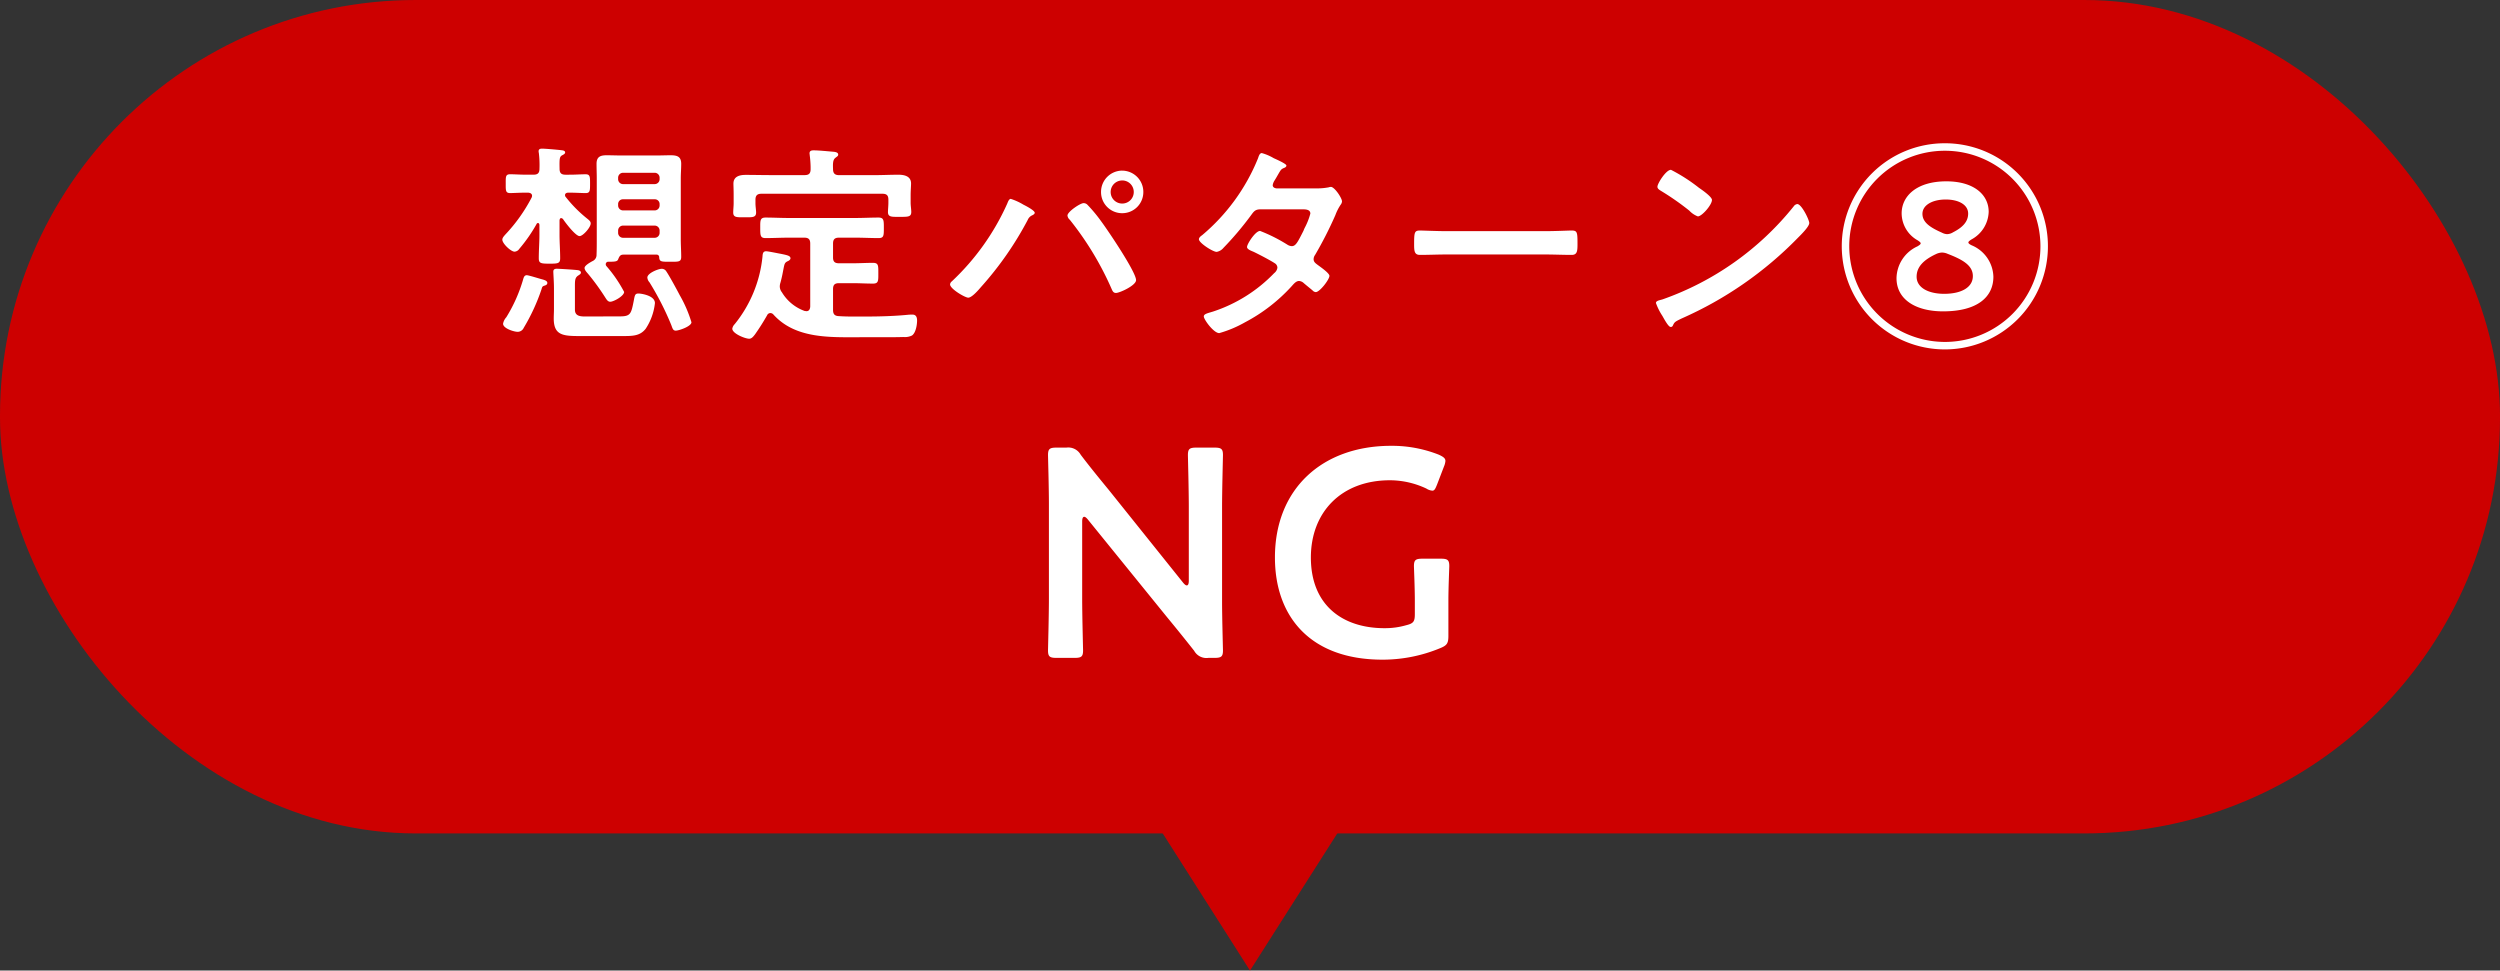 <svg xmlns="http://www.w3.org/2000/svg" width="210.428" height="81.693" viewBox="0 0 210.428 81.693">
  <rect x="0" y="0" width="210.428" height="81.693" fill="#333333" stroke="none"/>
  <g id="グループ_1489" data-name="グループ 1489" transform="translate(-433.499 -3468.877)">
    <rect id="長方形_197" data-name="長方形 197" width="210.428" height="70.15" rx="35" transform="translate(433.499 3468.877)" fill="#cd0000"/>
    <path id="パス_12015" data-name="パス 12015" d="M-13.912-11.675c0-.25.05-.4.175-.4q.112,0,.3.225l6.65,8.2c.825,1,1.55,1.9,2.3,2.85a1.178,1.178,0,0,0,1.2.6h.5c.575,0,.725-.1.725-.625,0-.175-.075-2.75-.075-4.125V-12.9c0-1.45.075-4.2.075-4.375,0-.525-.15-.625-.725-.625h-1.5c-.575,0-.725.1-.725.625,0,.175.075,2.925.075,4.375v6.2c0,.25-.05.4-.175.4q-.112,0-.3-.225l-6.25-7.8c-.8-.975-1.6-1.95-2.375-2.975a1.2,1.2,0,0,0-1.2-.6h-.825c-.575,0-.725.1-.725.625,0,.175.075,2.725.075,4.125V-5.2c0,1.45-.075,4.2-.075,4.375,0,.525.15.625.725.625h1.5c.575,0,.725-.1.725-.625,0-.175-.075-2.925-.075-4.375Zm30.825,6.65c0-1.1.075-2.725.075-2.9,0-.525-.15-.625-.725-.625H14.738c-.575,0-.725.1-.725.625,0,.175.075,1.8.075,2.9v1.15c0,.625-.125.775-.725.925a6.431,6.431,0,0,1-1.825.25c-3.525,0-6.2-1.925-6.2-5.95,0-3.8,2.55-6.5,6.65-6.5a7.221,7.221,0,0,1,3.075.7,1.078,1.078,0,0,0,.5.175c.175,0,.25-.15.4-.525l.575-1.5a1.486,1.486,0,0,0,.125-.475c0-.225-.175-.35-.55-.525a10.7,10.7,0,0,0-4.025-.75c-5.775,0-9.775,3.6-9.775,9.4,0,4.95,2.95,8.6,9.05,8.6a12.628,12.628,0,0,0,4.875-.975c.55-.225.675-.4.675-1.025Z" transform="translate(538.499 3524.452)" fill="#fff"/>
    <path id="パス_12014" data-name="パス 12014" d="M-57.762-.936c-.432,0-.846-.054-.846-.576v-1.8c0-.666-.018-.9.324-1.1.072-.054.18-.108.18-.216,0-.126-.126-.18-.216-.2-.162-.036-1.62-.126-1.818-.126-.162,0-.288.054-.288.234,0,.2.054.882.054,1.4v1.764c0,.27-.018.522-.018.792,0,1.44.81,1.476,2.268,1.476h3.456c.918,0,1.512,0,2-.594a4.841,4.841,0,0,0,.792-2.178c0-.666-1.224-.81-1.368-.81-.306,0-.324.126-.414.612-.216,1.1-.27,1.314-1.17,1.314ZM-48.8-.45a10.853,10.853,0,0,0-.99-2.286c-.234-.45-.846-1.584-1.116-1.98a.447.447,0,0,0-.4-.234c-.27,0-1.206.36-1.206.738a.669.669,0,0,0,.18.4,24.187,24.187,0,0,1,1.836,3.6c.108.288.144.468.378.468C-49.842.252-48.8-.108-48.8-.45ZM-60.93-3.762c0-.2-.324-.27-.522-.324s-1.062-.324-1.206-.324c-.2,0-.252.162-.306.342a12.794,12.794,0,0,1-1.422,3.2,1.1,1.1,0,0,0-.27.54c0,.4.918.684,1.242.684a.571.571,0,0,0,.5-.342,16.513,16.513,0,0,0,1.494-3.24c.054-.2.072-.252.252-.306C-61.056-3.564-60.93-3.618-60.93-3.762Zm5.958-4.392a.416.416,0,0,1,.432-.432h2.628a.416.416,0,0,1,.432.432v.162a.416.416,0,0,1-.432.432H-54.54a.416.416,0,0,1-.432-.432Zm0-2.232a.4.4,0,0,1,.432-.414h2.628a.4.4,0,0,1,.432.414v.09a.416.416,0,0,1-.432.432H-54.54a.416.416,0,0,1-.432-.432Zm3.492-2.124a.416.416,0,0,1-.432.432H-54.54a.416.416,0,0,1-.432-.432v-.09a.416.416,0,0,1,.432-.432h2.628a.416.416,0,0,1,.432.432Zm-3.492,6.768c.09-.216.162-.4.432-.4h2.79a.21.21,0,0,1,.234.2c.018.4.162.4.918.4.72,0,.936.018.936-.414,0-.486-.036-.972-.036-1.458v-5.148c0-.414.036-.81.036-1.224,0-.612-.342-.72-.882-.72-.414,0-.81.018-1.224.018H-54.7c-.414,0-.828-.018-1.242-.018-.522,0-.846.126-.846.72,0,.414.018.81.018,1.224v5.148c0,.414,0,.846-.018,1.278a.563.563,0,0,1-.342.54c-.162.09-.666.36-.666.576,0,.18.18.36.288.486a19.131,19.131,0,0,1,1.44,1.98c.108.162.216.378.432.378.288,0,1.17-.486,1.17-.828a11.21,11.21,0,0,0-1.494-2.178.251.251,0,0,1-.054-.162.21.21,0,0,1,.234-.2C-55.224-5.544-55.044-5.562-54.972-5.742Zm-4.644-3.4c.2.306,1.062,1.44,1.4,1.44.288,0,.936-.738.936-1.062,0-.18-.126-.27-.324-.432a11.017,11.017,0,0,1-1.764-1.782.231.231,0,0,1-.072-.18c0-.144.144-.2.27-.2h.144c.5,0,1.008.036,1.314.036.378,0,.378-.2.378-.792s0-.792-.378-.792-.846.036-1.314.036H-59.4c-.36,0-.5-.144-.5-.5-.018-.864,0-1.008.216-1.134.108-.054.252-.126.252-.234,0-.18-.234-.18-.36-.2-.306-.036-1.314-.126-1.584-.126-.144,0-.288.036-.288.216a.447.447,0,0,0,.018.144,8.33,8.33,0,0,1,.054,1.332c0,.36-.144.5-.5.5h-.648c-.486,0-.972-.036-1.314-.036-.4,0-.378.216-.378.792s-.018.792.378.792c.288,0,.792-.036,1.314-.036h.2c.162.018.324.072.324.27a.424.424,0,0,1-.036.144,13.767,13.767,0,0,1-2.232,3.132c-.09.108-.234.252-.234.414,0,.324.72,1.008,1.026,1.008a.513.513,0,0,0,.4-.234A13.032,13.032,0,0,0-61.83-8.73a.122.122,0,0,1,.108-.072c.09,0,.108.072.126.144v.846c0,.648-.054,1.314-.054,1.98,0,.432.2.45.918.45.684,0,.882-.018.882-.45,0-.666-.054-1.332-.054-1.98V-9.036c.018-.09.036-.18.144-.18C-59.706-9.216-59.67-9.18-59.616-9.144Zm22.734-4.194c-.018-.468-.018-.792.2-.954.126-.108.234-.144.234-.27,0-.234-.36-.234-.522-.252-.414-.036-1.152-.108-1.548-.108-.18,0-.342.036-.342.252,0,.054.018.126.018.18a8.827,8.827,0,0,1,.072.972v.18c0,.36-.144.5-.5.5h-2.9c-.684,0-1.368-.018-2.07-.018-.5,0-1.026.126-1.026.738,0,.18.018.5.018.972v.684c0,.234-.036.54-.036.774,0,.432.324.4.954.4s.972.036.972-.4c0-.2-.054-.522-.054-.774v-.306c0-.36.162-.5.5-.5h10.188c.36,0,.5.144.5.5v.27c0,.252-.036.576-.036.774,0,.432.342.4.954.4.72,0,1.008.018,1.008-.414,0-.2-.054-.54-.054-.756v-.648c0-.4.036-.738.036-.99,0-.612-.558-.738-1.062-.738-.684,0-1.368.036-2.052.036h-2.952C-36.72-12.834-36.882-12.978-36.882-13.338ZM-41.9-1.1C-40.032.972-37.08.81-34.542.81h1.8c.594,0,1.188,0,1.782-.018a1.358,1.358,0,0,0,.72-.126c.324-.216.432-.9.432-1.26,0-.252-.072-.5-.378-.5a3.327,3.327,0,0,0-.432.018c-1.1.108-2.376.144-3.474.144-.774,0-1.548.018-2.322-.036-.36-.018-.468-.2-.468-.522V-3.24c0-.36.144-.5.5-.5h1.152c.576,0,1.134.036,1.71.036.468,0,.45-.234.45-.864,0-.648.018-.882-.45-.882-.576,0-1.134.036-1.71.036h-1.152c-.36,0-.5-.144-.5-.486v-1.17c0-.36.144-.5.5-.5h1.4c.648,0,1.278.036,1.926.036.45,0,.45-.2.45-.864,0-.63,0-.864-.45-.864-.648,0-1.278.036-1.926.036h-5.652c-.648,0-1.278-.036-1.926-.036-.468,0-.45.252-.45.864,0,.63,0,.864.45.864.648,0,1.3-.036,1.926-.036h1.332c.36,0,.5.144.5.5v5.31c-.018.2-.09.378-.324.378-.036,0-.09-.018-.144-.018A3.672,3.672,0,0,1-41.184-2.97a.808.808,0,0,1-.18-.486,1.019,1.019,0,0,1,.054-.324c.144-.522.2-.882.252-1.134.09-.468.108-.558.378-.684.09-.036.216-.126.216-.234,0-.216-.288-.27-.81-.378-.216-.036-1.062-.216-1.242-.216-.288,0-.288.252-.306.468a10.732,10.732,0,0,1-2.34,5.67.7.7,0,0,0-.2.378c0,.414,1.08.846,1.422.846.216,0,.36-.2.486-.36a18.9,18.9,0,0,0,1.026-1.62.3.3,0,0,1,.27-.18A.344.344,0,0,1-41.9-1.1Zm29.358-11.286a.968.968,0,0,1,.972.972.968.968,0,0,1-.972.972.968.968,0,0,1-.972-.972A.968.968,0,0,1-12.546-12.384Zm0-.828a1.79,1.79,0,0,0-1.782,1.8A1.775,1.775,0,0,0-12.546-9.63a1.775,1.775,0,0,0,1.782-1.782A1.79,1.79,0,0,0-12.546-13.212ZM-15.8-10.476c-.27,0-1.35.72-1.35,1.044a.556.556,0,0,0,.2.36A25.969,25.969,0,0,1-13.428-3.24c.072.162.144.324.36.324.306,0,1.692-.63,1.692-1.08,0-.684-2.376-4.194-2.9-4.9A12.675,12.675,0,0,0-15.48-10.35.434.434,0,0,0-15.8-10.476Zm-6.12-.36c-.162,0-.252.288-.306.414a20.4,20.4,0,0,1-4.662,6.534.364.364,0,0,0-.144.252c0,.378,1.26,1.116,1.53,1.116.306,0,.864-.648,1.062-.882A27.914,27.914,0,0,0-20.5-9.054a.752.752,0,0,1,.306-.36c.108-.054.288-.126.288-.252,0-.2-.774-.594-.954-.684A5.021,5.021,0,0,0-21.924-10.836ZM.45-11.718c-.162-.018-.324-.09-.324-.27a.97.97,0,0,1,.144-.378c.126-.2.216-.36.288-.486.252-.432.27-.486.54-.594.09-.036.18-.09.18-.2,0-.144-.9-.54-1.062-.612a4.1,4.1,0,0,0-1.008-.432c-.2,0-.27.306-.324.45a16.566,16.566,0,0,1-4.7,6.462c-.108.072-.27.2-.27.342,0,.306,1.17,1.062,1.494,1.062a.961.961,0,0,0,.576-.342,26.464,26.464,0,0,0,2.34-2.772c.234-.324.36-.468.792-.468H2.556c.27,0,.738-.018.738.36a5.621,5.621,0,0,1-.468,1.188,2.058,2.058,0,0,0-.108.252c-.486.954-.648,1.3-.99,1.3a.764.764,0,0,1-.342-.108A13.375,13.375,0,0,0-.936-8.136c-.4,0-1.1,1.1-1.1,1.35,0,.2.36.324.54.4.45.216,1.386.7,1.8.972a.439.439,0,0,1,.216.378.7.7,0,0,1-.27.45A12.593,12.593,0,0,1-4.9-1.35c-.468.144-.774.2-.774.414,0,.252.828,1.4,1.3,1.4A9.722,9.722,0,0,0-2.2-.45,14.291,14.291,0,0,0,1.728-3.492c.162-.18.36-.432.612-.432a.624.624,0,0,1,.4.18c.252.216.486.4.738.612a.4.4,0,0,0,.27.144C4.086-2.988,4.9-4.05,4.9-4.356c0-.234-.792-.774-1.008-.936-.162-.126-.324-.234-.324-.468a.622.622,0,0,1,.126-.36A32.526,32.526,0,0,0,5.4-9.468a4.075,4.075,0,0,1,.45-.882.507.507,0,0,0,.108-.27c0-.288-.63-1.224-.936-1.224a.64.64,0,0,0-.18.036,5.32,5.32,0,0,1-1.1.09Zm14.31,3.6c-.756,0-2-.054-2.232-.054-.468,0-.5.144-.5,1.152,0,.558.018.9.486.9.756,0,1.512-.036,2.25-.036h8.28c.738,0,1.494.036,2.25.036.468,0,.486-.342.486-.918,0-.99-.018-1.134-.5-1.134-.234,0-1.4.054-2.232.054ZM44.28-10.4a.442.442,0,0,0-.306.2A24.632,24.632,0,0,1,32.94-2.376c-.234.072-.558.108-.558.306a5.045,5.045,0,0,0,.54,1.08c.126.216.5.936.7.936a.181.181,0,0,0,.18-.108c.144-.306.162-.324.756-.612A31.268,31.268,0,0,0,44.334-7.56c.234-.234.954-.936.954-1.242C45.288-9.072,44.64-10.4,44.28-10.4Zm-10.638-2.88c-.414,0-1.134,1.152-1.134,1.422,0,.162.144.252.288.342A22.45,22.45,0,0,1,35.19-9.846a1.925,1.925,0,0,0,.72.486c.342,0,1.188-.972,1.188-1.386,0-.27-.864-.864-1.1-1.026A14.294,14.294,0,0,0,33.642-13.284ZM48.024-6.84A8.681,8.681,0,0,0,56.7,1.836,8.681,8.681,0,0,0,65.376-6.84,8.658,8.658,0,0,0,56.7-15.516,8.658,8.658,0,0,0,48.024-6.84Zm16.722,0A8.043,8.043,0,0,1,56.7,1.206,8.066,8.066,0,0,1,48.654-6.84,8.043,8.043,0,0,1,56.7-14.886,8.043,8.043,0,0,1,64.746-6.84Zm-5.814-.576A2.74,2.74,0,0,0,60.39-9.738c0-1.476-1.278-2.574-3.564-2.574-2.5,0-3.762,1.242-3.762,2.7a2.62,2.62,0,0,0,1.35,2.268c.162.108.252.18.252.252s-.09.144-.27.252a3,3,0,0,0-1.764,2.682c0,1.782,1.6,2.79,3.924,2.79,2.88,0,4.23-1.206,4.23-2.916A2.953,2.953,0,0,0,58.95-6.93c-.18-.09-.27-.162-.27-.234S58.77-7.308,58.932-7.416Zm-.27-2.178c0,.666-.45,1.152-1.26,1.566a1.026,1.026,0,0,1-.5.162,1.008,1.008,0,0,1-.45-.126c-.936-.414-1.638-.846-1.638-1.584s.846-1.206,1.962-1.206C57.852-10.782,58.662-10.35,58.662-9.594ZM56.934-6.21c1.26.486,2.124.972,2.124,1.872,0,.954-.972,1.494-2.412,1.494-1.3,0-2.322-.5-2.322-1.44,0-.828.594-1.422,1.638-1.908a1.279,1.279,0,0,1,.5-.126A1.243,1.243,0,0,1,56.934-6.21Z" transform="translate(540.499 3496.452)" fill="#fff"/>
    <path id="多角形_15" data-name="多角形 15" d="M8.978,0l8.978,14.108H0Z" transform="translate(547.691 3550.57) rotate(180)" fill="#cd0000"/>
  </g>
</svg>
